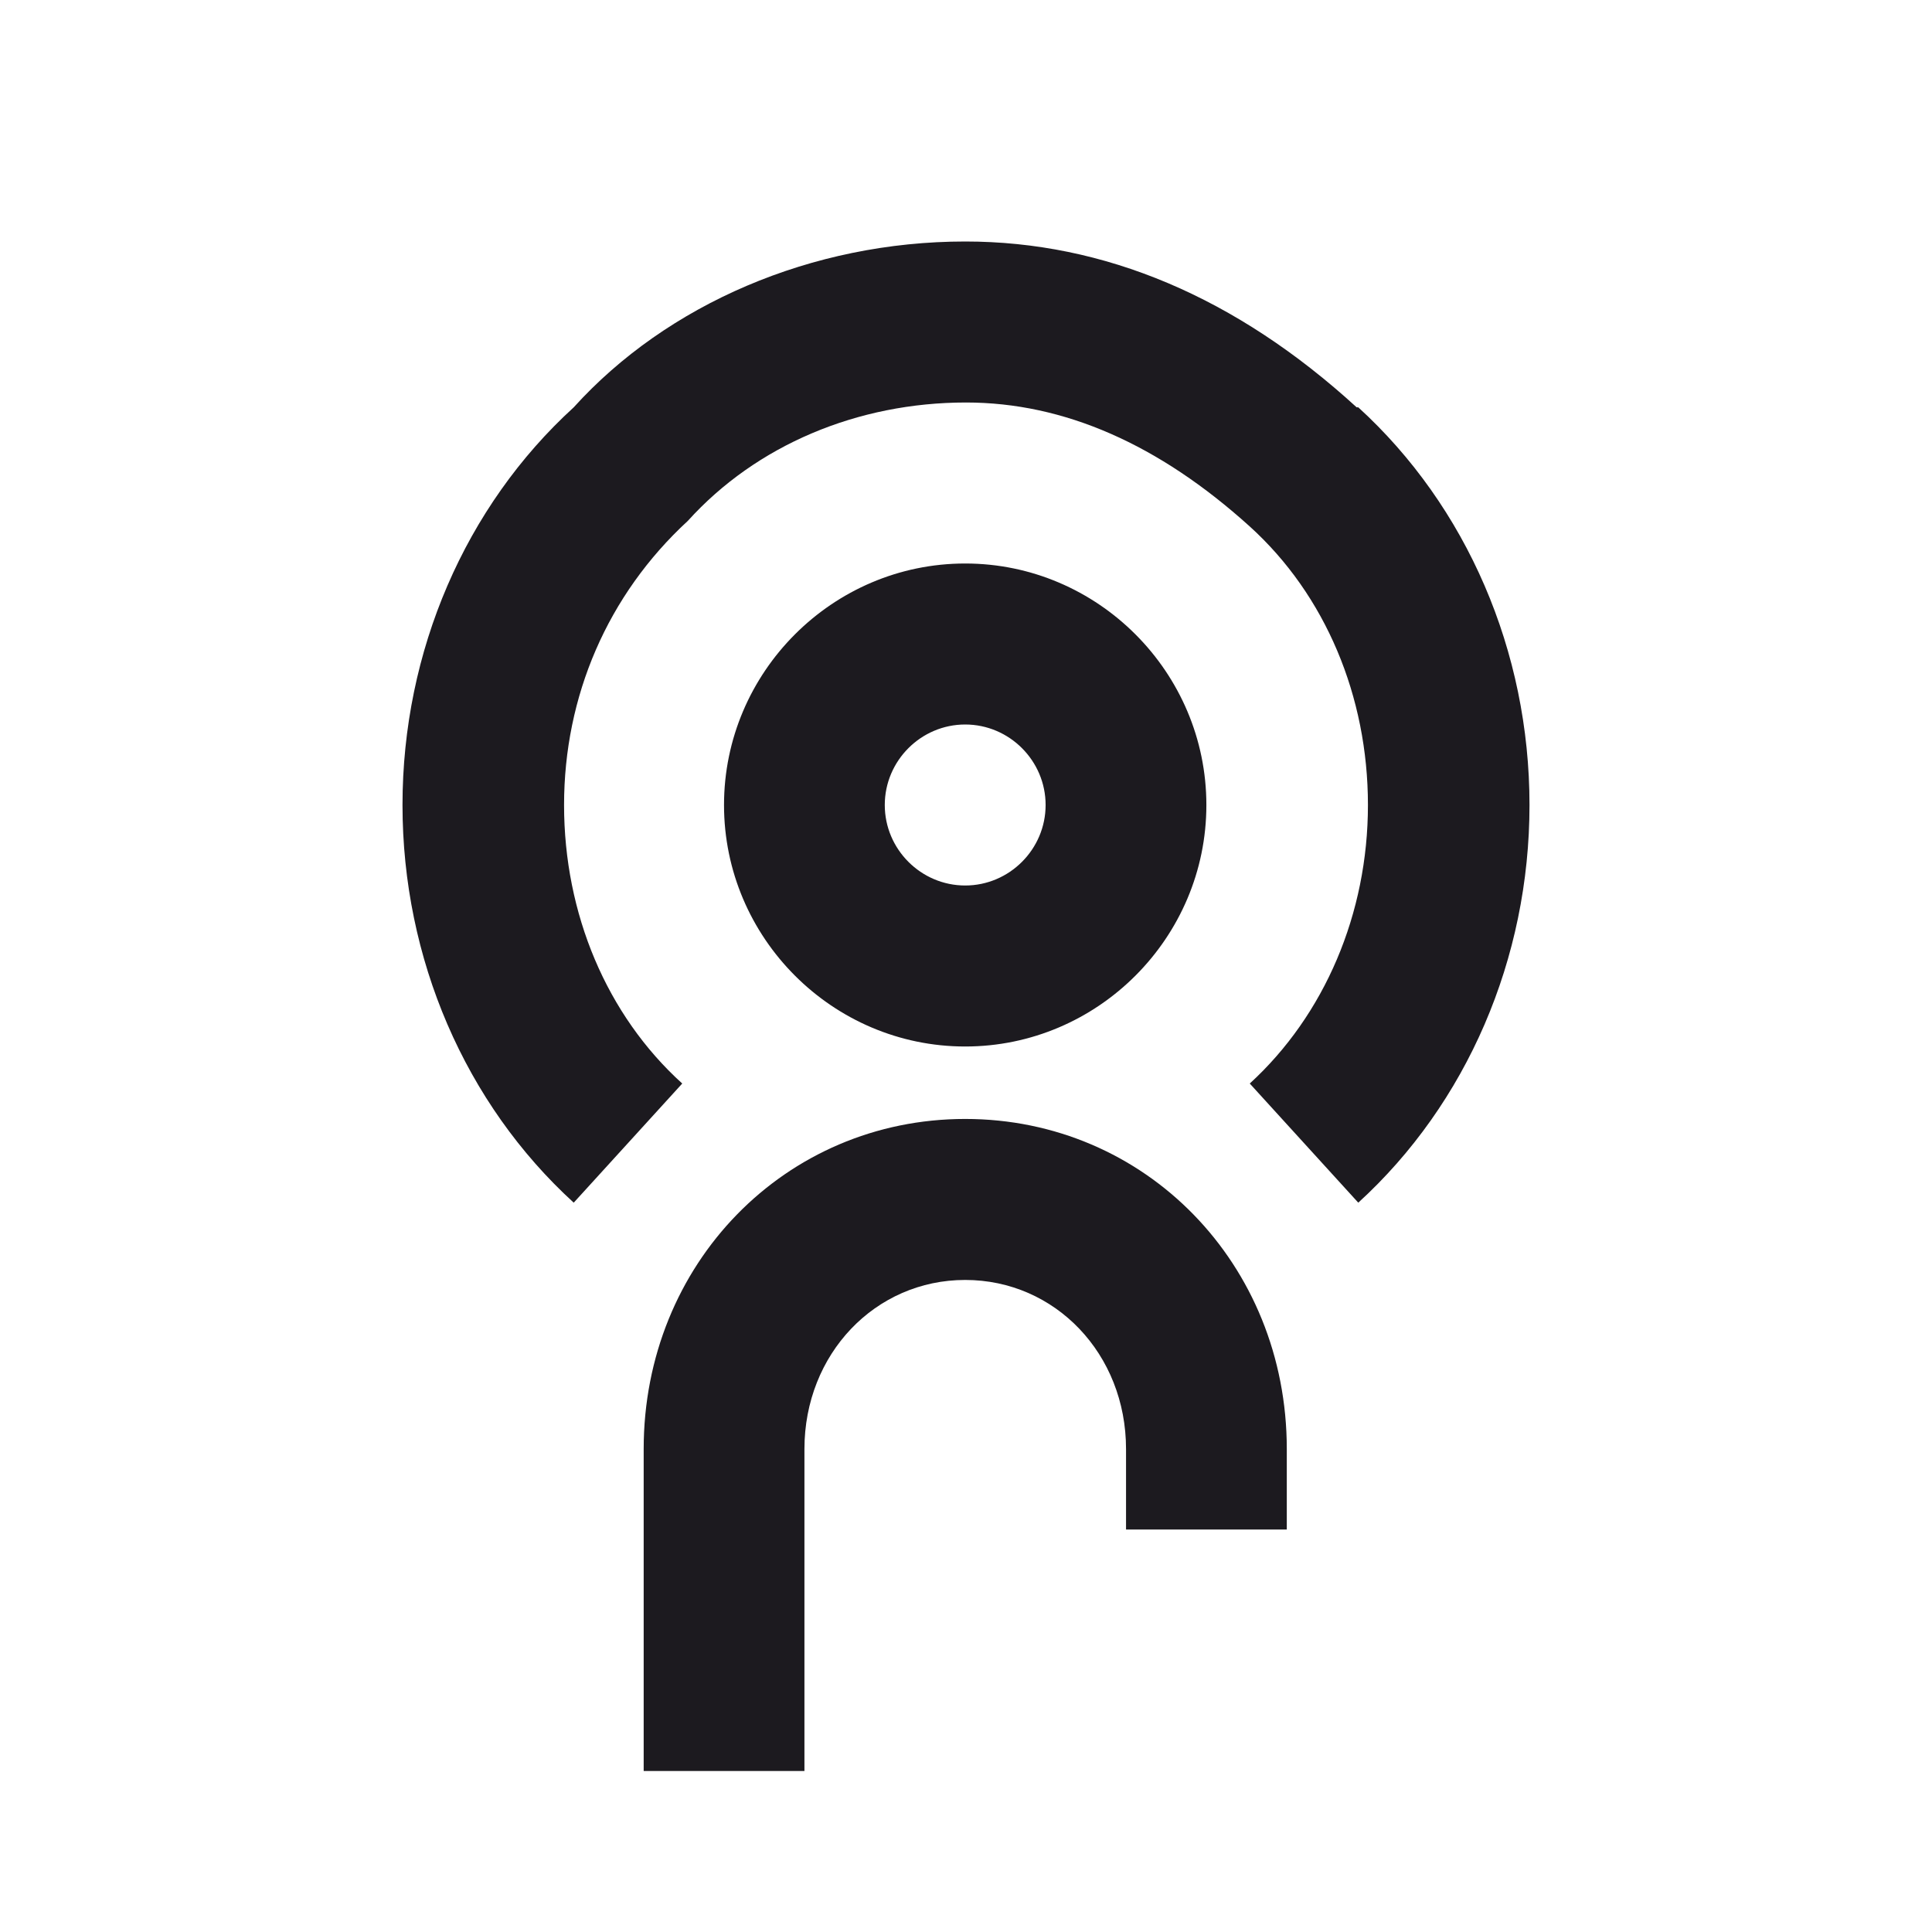<svg width="24" height="24" viewBox="0 0 24 24" fill="none" xmlns="http://www.w3.org/2000/svg">
<path fill-rule="evenodd" clip-rule="evenodd" d="M11.99 3C13.717 3 15.355 3.69 16.853 5.06H16.873C18.221 6.29 19 8.09 19 10C19 11.91 18.221 13.71 16.873 14.94L15.525 13.46C16.454 12.61 16.993 11.35 16.993 10C16.993 8.65 16.464 7.39 15.525 6.54C14.397 5.52 13.218 5 12 5C10.652 5 9.394 5.53 8.545 6.47C7.546 7.39 7.007 8.65 7.007 10C7.007 11.35 7.536 12.61 8.475 13.46L7.127 14.94C5.779 13.71 5 11.91 5 10C5 8.09 5.779 6.29 7.127 5.06C8.285 3.78 10.083 3 11.99 3ZM11.99 13C13.638 13 14.986 11.65 14.986 10C14.986 8.35 13.638 7 11.99 7C10.342 7 8.994 8.35 8.994 10C8.994 11.65 10.342 13 11.99 13ZM11.99 9C12.539 9 12.989 9.45 12.989 10C12.989 10.55 12.539 11 11.99 11C11.441 11 10.991 10.55 10.991 10C10.991 9.45 11.441 9 11.99 9ZM11.99 13.9C9.754 13.9 7.996 15.7 7.996 18V22H9.993V18C9.993 16.82 10.872 15.9 11.99 15.9C13.109 15.9 13.988 16.82 13.988 18V19H15.985V18C15.985 15.7 14.227 13.9 11.99 13.9Z" fill="#1C1A1F"/>
</svg>
